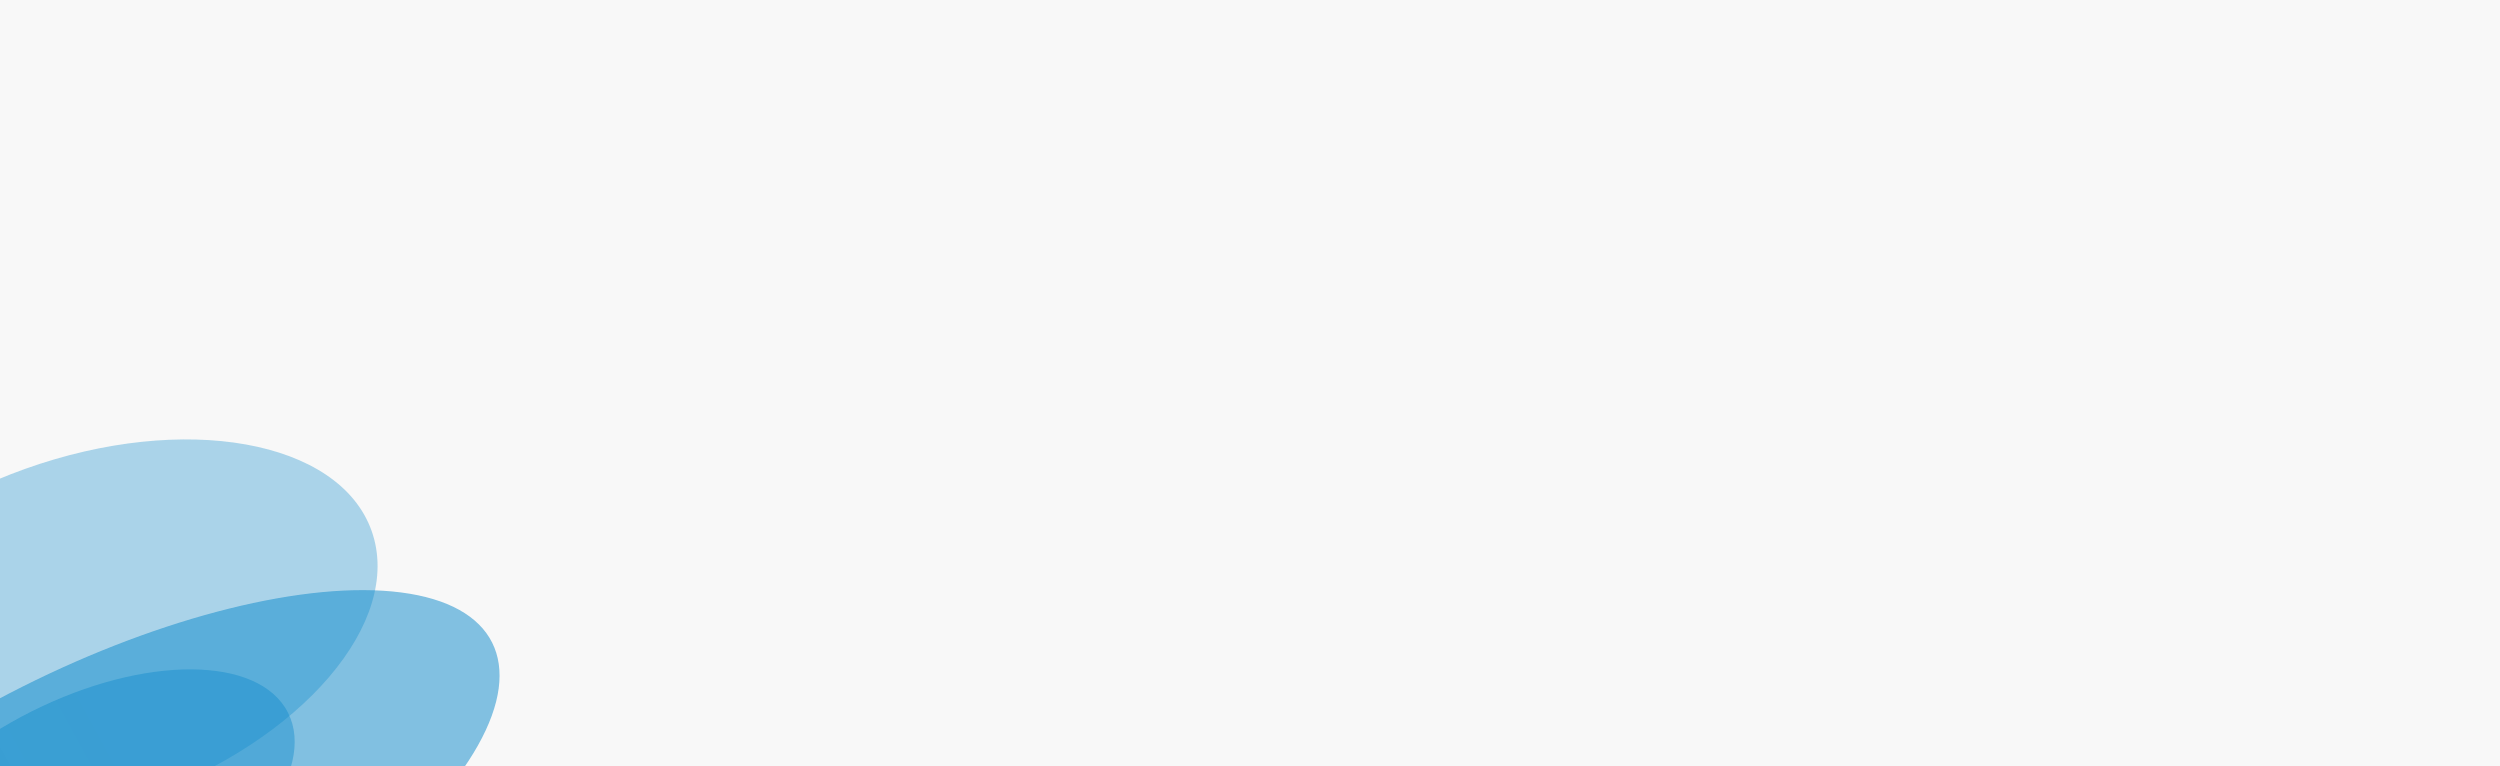 <svg width="1471" height="451" viewBox="0 0 1471 451" fill="none" xmlns="http://www.w3.org/2000/svg">
<g clip-path="url(#clip0_1152_3920)">
<rect width="1471" height="451" fill="#F8F8F8"/>
<g opacity="0.5" filter="url(#filter0_f_1152_3920)">
<ellipse cx="58.366" cy="494.12" rx="100.771" ry="258.682" transform="rotate(63.348 58.366 494.12)" fill="url(#paint0_linear_1152_3920)"/>
</g>
<g opacity="0.5" filter="url(#filter1_f_1152_3920)">
<ellipse cx="49.506" cy="372.656" rx="102.806" ry="179.572" transform="rotate(-109.629 49.506 372.656)" fill="#0987C9" fill-opacity="0.65"/>
</g>
<g opacity="0.5" filter="url(#filter2_f_1152_3920)">
<ellipse cx="49.303" cy="479.778" rx="68.45" ry="134.5" transform="rotate(63.348 49.303 479.778)" fill="url(#paint1_linear_1152_3920)"/>
</g>
</g>
<defs>
<filter id="filter0_f_1152_3920" x="-273.434" y="251.044" width="663.599" height="486.151" filterUnits="userSpaceOnUse" color-interpolation-filters="sRGB">
<feFlood flood-opacity="0" result="BackgroundImageFix"/>
<feBlend mode="normal" in="SourceGraphic" in2="BackgroundImageFix" result="shape"/>
<feGaussianBlur stdDeviation="48.09" result="effect1_foregroundBlur_1152_3920"/>
</filter>
<filter id="filter1_f_1152_3920" x="-265.566" y="116.144" width="630.144" height="513.024" filterUnits="userSpaceOnUse" color-interpolation-filters="sRGB">
<feFlood flood-opacity="0" result="BackgroundImageFix"/>
<feBlend mode="normal" in="SourceGraphic" in2="BackgroundImageFix" result="shape"/>
<feGaussianBlur stdDeviation="71.206" result="effect1_foregroundBlur_1152_3920"/>
</filter>
<filter id="filter2_f_1152_3920" x="-127.592" y="341.06" width="353.789" height="277.437" filterUnits="userSpaceOnUse" color-interpolation-filters="sRGB">
<feFlood flood-opacity="0" result="BackgroundImageFix"/>
<feBlend mode="normal" in="SourceGraphic" in2="BackgroundImageFix" result="shape"/>
<feGaussianBlur stdDeviation="26.398" result="effect1_foregroundBlur_1152_3920"/>
</filter>
<linearGradient id="paint0_linear_1152_3920" x1="58.366" y1="235.437" x2="122.704" y2="716.571" gradientUnits="userSpaceOnUse">
<stop stop-color="#0987C9"/>
<stop offset="1" stop-color="#0987C9"/>
</linearGradient>
<linearGradient id="paint1_linear_1152_3920" x1="74.155" y1="318.771" x2="84.587" y2="619.942" gradientUnits="userSpaceOnUse">
<stop stop-color="#0987C9" stop-opacity="0.8"/>
<stop offset="0.387" stop-color="#0987C9" stop-opacity="0.8"/>
<stop offset="0.843" stop-color="#0987C9" stop-opacity="0.82"/>
<stop offset="1" stop-color="#0987C9" stop-opacity="0.37"/>
</linearGradient>
<clipPath id="clip0_1152_3920">
<rect width="1471" height="451" fill="white"/>
</clipPath>
</defs>
</svg>
